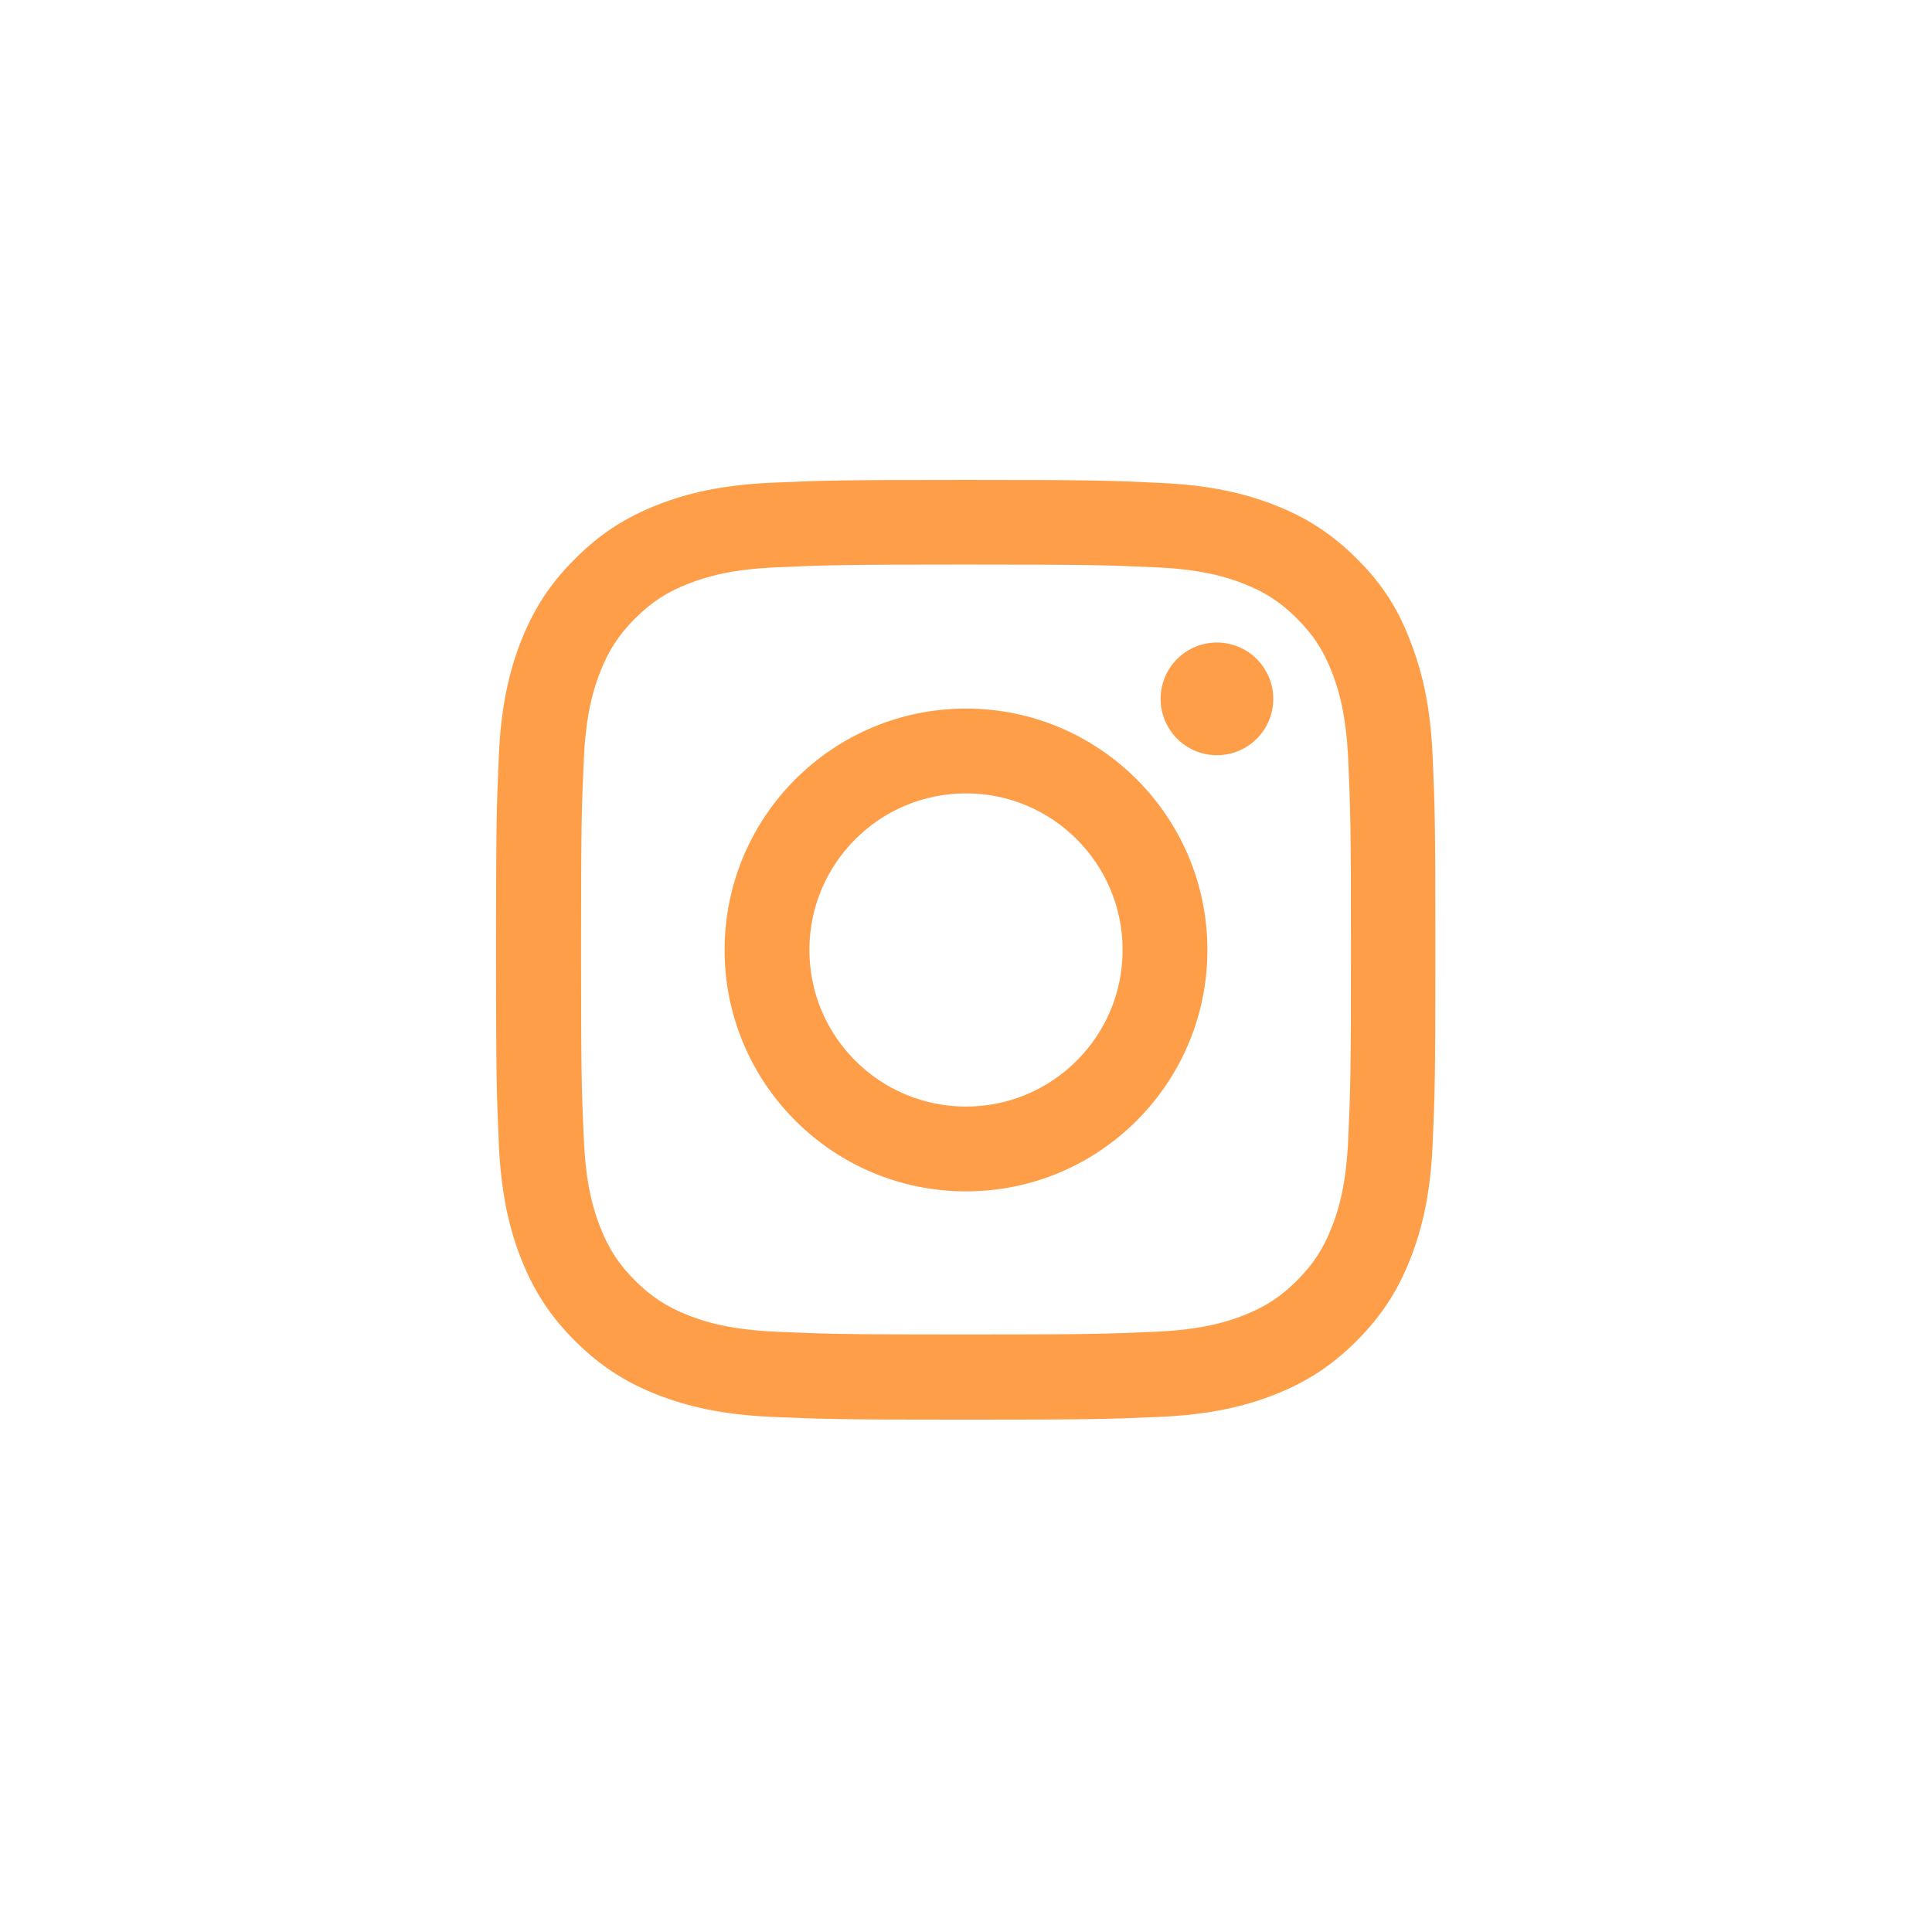 <svg
    width="37"
    height="37"
    viewBox="0 0 37 37"
    fill="none"
    xmlns="http://www.w3.org/2000/svg"
>
    <g filter="url(#filter0_b_2976_54359)">
        <rect
            x="0.5"
            y="0.191"
            width="36"
            height="36"
            rx="10.5"
            fill="white"
            fill-opacity="0.04"
        />
        <g clip-path="url(#clip0_2976_54359)">
            <path
                d="M18.5 10.812C20.905 10.812 21.189 10.823 22.135 10.865C23.014 10.903 23.489 11.051 23.805 11.174C24.223 11.336 24.526 11.533 24.839 11.846C25.155 12.162 25.348 12.461 25.51 12.879C25.633 13.196 25.781 13.674 25.82 14.549C25.862 15.498 25.872 15.783 25.872 18.184C25.872 20.589 25.862 20.874 25.82 21.82C25.781 22.698 25.633 23.173 25.51 23.489C25.348 23.908 25.152 24.21 24.839 24.523C24.522 24.84 24.223 25.033 23.805 25.195C23.489 25.318 23.011 25.465 22.135 25.504C21.186 25.546 20.901 25.557 18.5 25.557C16.095 25.557 15.81 25.546 14.865 25.504C13.986 25.465 13.511 25.318 13.195 25.195C12.777 25.033 12.474 24.836 12.161 24.523C11.845 24.207 11.652 23.908 11.49 23.489C11.367 23.173 11.219 22.695 11.181 21.82C11.138 20.87 11.128 20.585 11.128 18.184C11.128 15.78 11.138 15.495 11.181 14.549C11.219 13.67 11.367 13.196 11.49 12.879C11.652 12.461 11.848 12.159 12.161 11.846C12.478 11.529 12.777 11.336 13.195 11.174C13.511 11.051 13.989 10.903 14.865 10.865C15.81 10.823 16.095 10.812 18.5 10.812ZM18.5 9.191C16.057 9.191 15.751 9.202 14.791 9.244C13.835 9.286 13.177 9.441 12.608 9.662C12.014 9.895 11.511 10.2 11.012 10.703C10.509 11.202 10.203 11.705 9.971 12.296C9.75 12.869 9.595 13.523 9.553 14.479C9.511 15.442 9.5 15.748 9.5 18.191C9.5 20.635 9.511 20.941 9.553 21.9C9.595 22.857 9.75 23.514 9.971 24.084C10.203 24.678 10.509 25.18 11.012 25.68C11.511 26.179 12.014 26.488 12.604 26.717C13.177 26.938 13.831 27.093 14.787 27.135C15.747 27.177 16.053 27.188 18.497 27.188C20.94 27.188 21.246 27.177 22.206 27.135C23.162 27.093 23.819 26.938 24.389 26.717C24.979 26.488 25.482 26.179 25.981 25.68C26.48 25.18 26.79 24.678 27.018 24.087C27.24 23.514 27.395 22.86 27.437 21.904C27.479 20.944 27.489 20.638 27.489 18.195C27.489 15.752 27.479 15.446 27.437 14.486C27.395 13.53 27.24 12.872 27.018 12.303C26.797 11.705 26.491 11.202 25.988 10.703C25.489 10.204 24.986 9.895 24.396 9.666C23.823 9.445 23.169 9.29 22.212 9.248C21.249 9.202 20.943 9.191 18.5 9.191Z"
                fill="#FF9E48"
            />
            <path
                d="M18.5 13.57C15.948 13.57 13.877 15.641 13.877 18.193C13.877 20.746 15.948 22.816 18.5 22.816C21.052 22.816 23.123 20.746 23.123 18.193C23.123 15.641 21.052 13.57 18.5 13.57ZM18.5 21.192C16.844 21.192 15.501 19.849 15.501 18.193C15.501 16.538 16.844 15.194 18.5 15.194C20.156 15.194 21.499 16.538 21.499 18.193C21.499 19.849 20.156 21.192 18.5 21.192Z"
                fill="#FF9E48"
            />
            <path
                d="M24.385 13.384C24.385 13.982 23.9 14.463 23.306 14.463C22.708 14.463 22.227 13.978 22.227 13.384C22.227 12.786 22.712 12.305 23.306 12.305C23.9 12.305 24.385 12.79 24.385 13.384Z"
                fill="#FF9E48"
            />
        </g>
        <rect
            x="1"
            y="0.691"
            width="35"
            height="35"
            rx="10"
            stroke="url(#paint0_linear_2976_54359)"
            stroke-opacity="0.4"
        />
        <rect
            x="1"
            y="0.691"
            width="35"
            height="35"
            rx="10"
            stroke="url(#paint1_linear_2976_54359)"
            stroke-opacity="0.4"
        />
    </g>
    <defs>
        <filter
            id="filter0_b_2976_54359"
            x="-74.5"
            y="-74.809"
            width="186"
            height="186"
            filterUnits="userSpaceOnUse"
            color-interpolation-filters="sRGB"
        >
            <feFlood flood-opacity="0" result="BackgroundImageFix" />
            <feGaussianBlur in="BackgroundImageFix" stdDeviation="37.5" />
            <feComposite
                in2="SourceAlpha"
                operator="in"
                result="effect1_backgroundBlur_2976_54359"
            />
            <feBlend
                mode="normal"
                in="SourceGraphic"
                in2="effect1_backgroundBlur_2976_54359"
                result="shape"
            />
        </filter>
        <linearGradient
            id="paint0_linear_2976_54359"
            x1="11.076"
            y1="-1.216"
            x2="22.907"
            y2="16.88"
            gradientUnits="userSpaceOnUse"
        >
            <stop stop-color="white" />
            <stop offset="1" stop-color="white" stop-opacity="0" />
        </linearGradient>
        <linearGradient
            id="paint1_linear_2976_54359"
            x1="34.789"
            y1="34.891"
            x2="29.404"
            y2="29.877"
            gradientUnits="userSpaceOnUse"
        >
            <stop stop-color="white" />
            <stop offset="1" stop-color="white" stop-opacity="0" />
        </linearGradient>
        <clipPath id="clip0_2976_54359">
            <rect
                width="18"
                height="18"
                fill="white"
                transform="translate(9.5 9.191)"
            />
        </clipPath>
    </defs>
</svg>